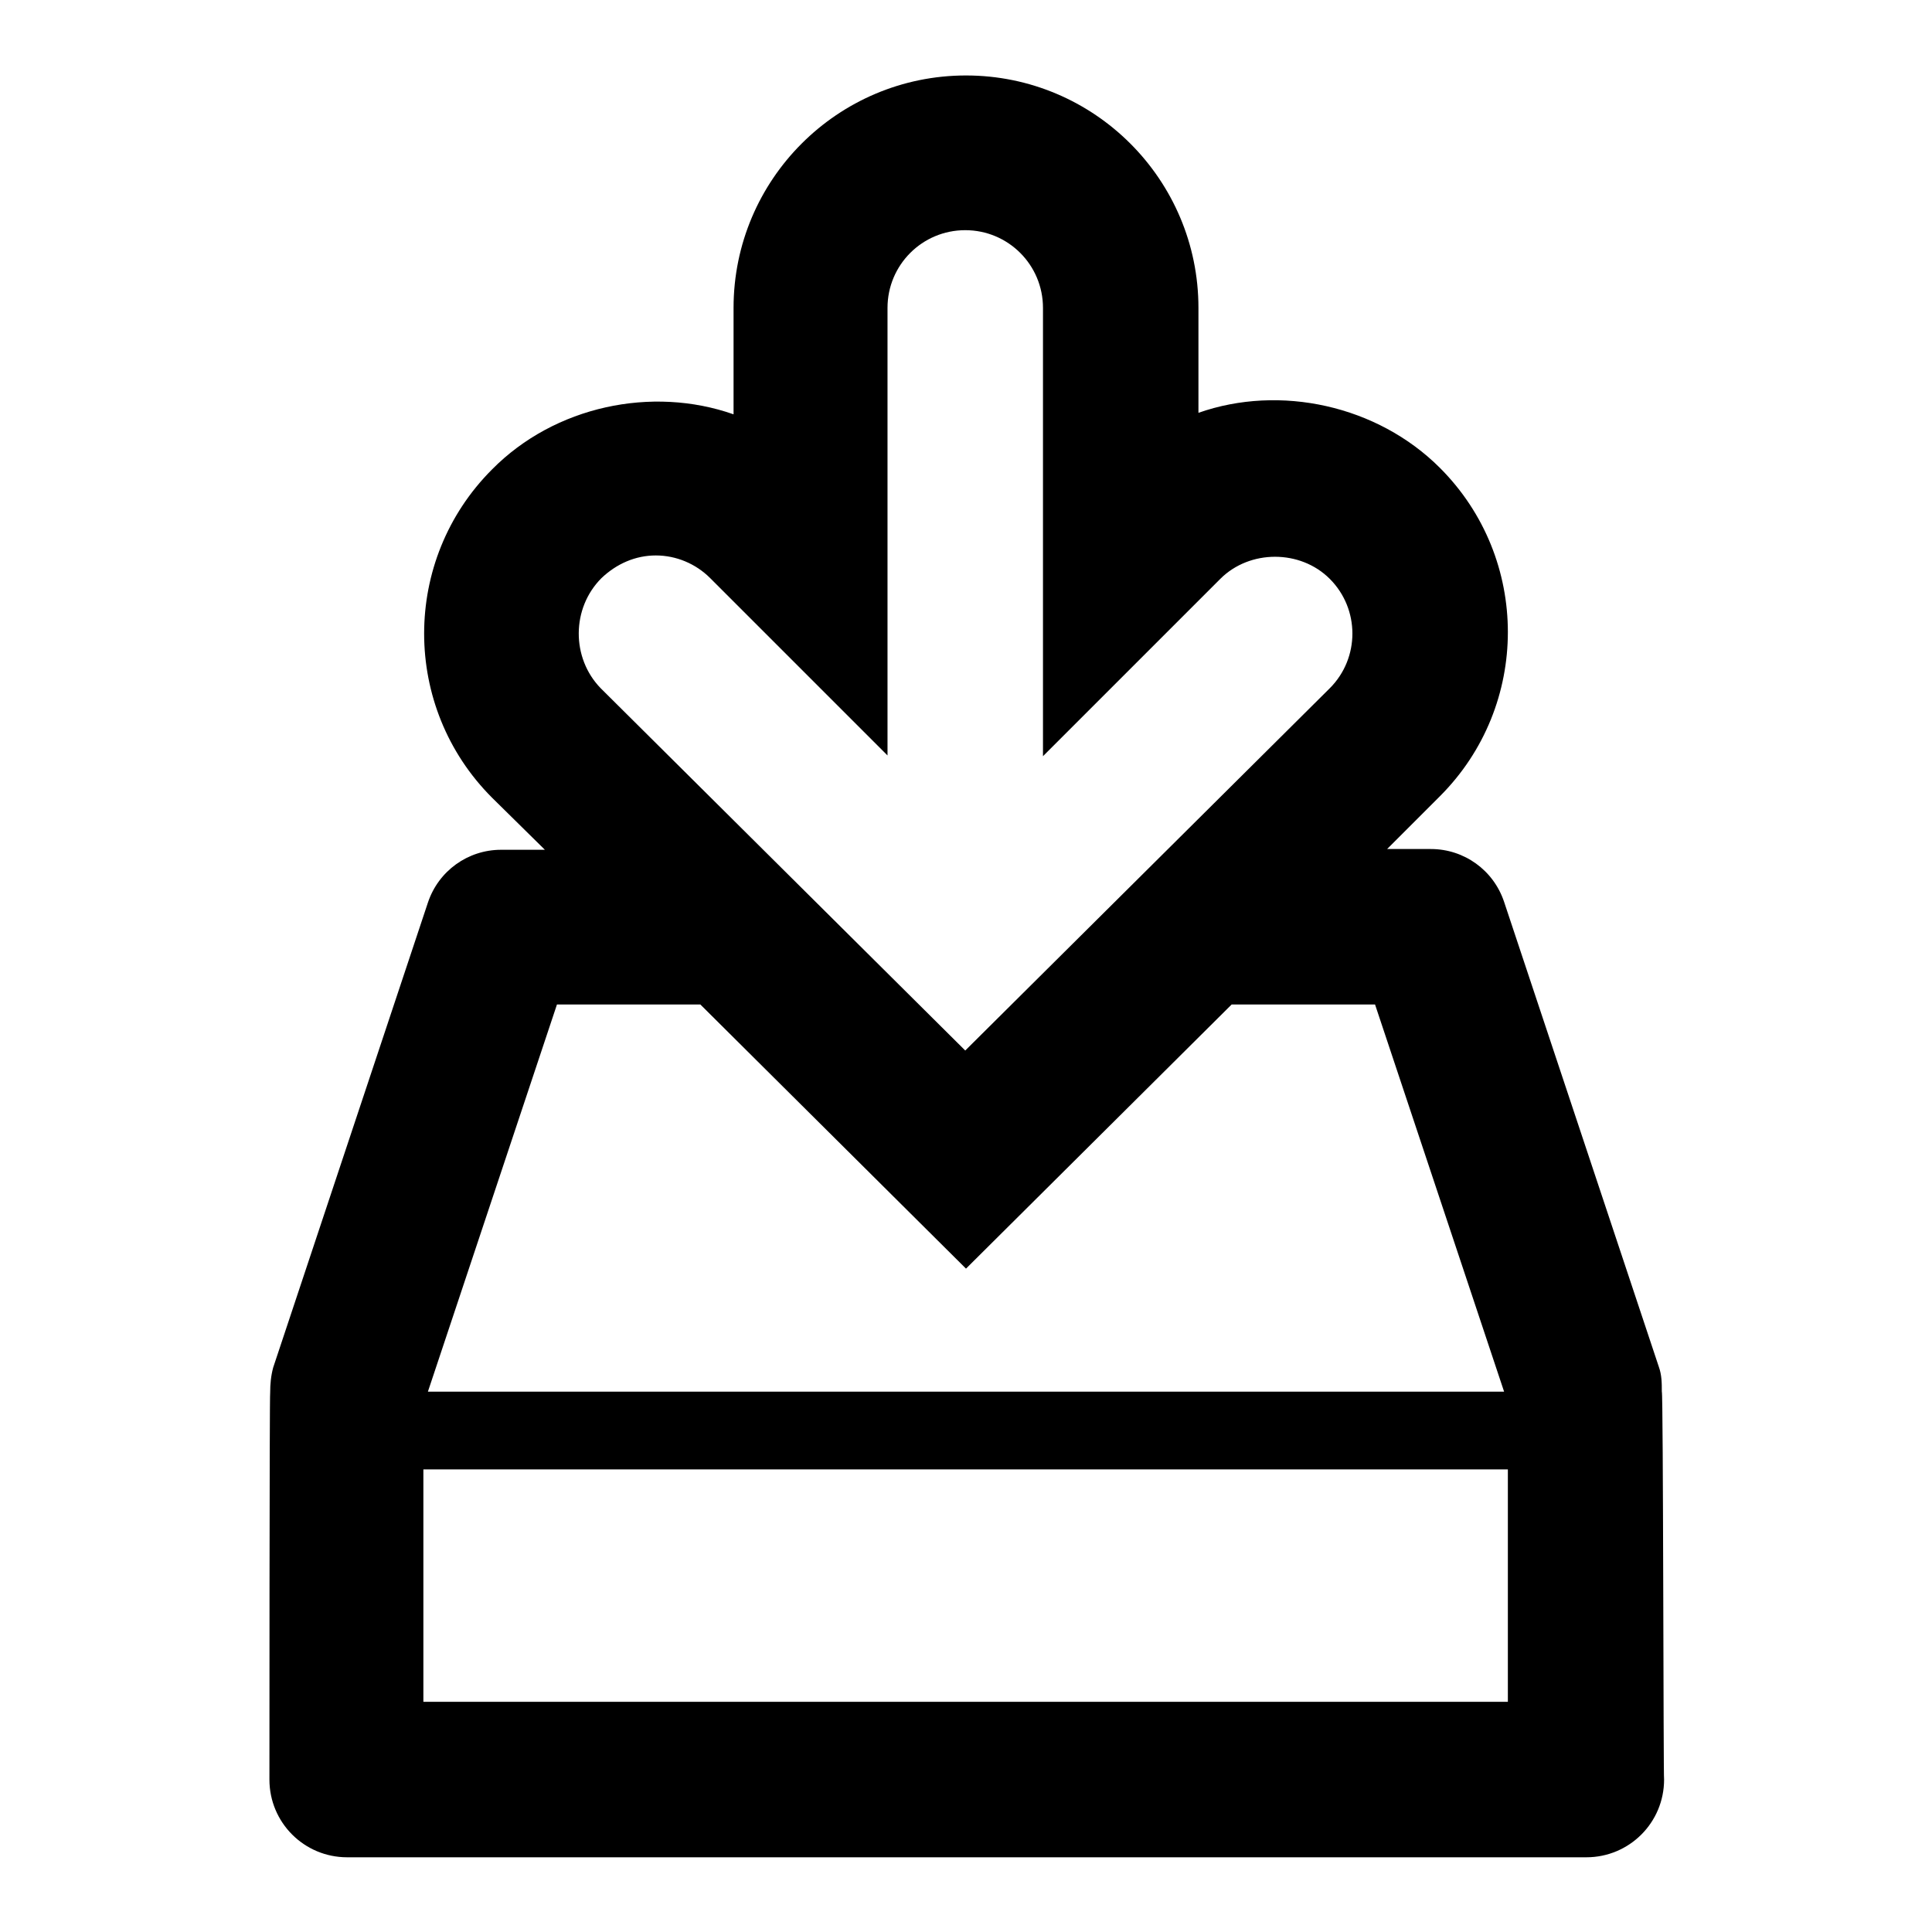 <?xml version="1.0" encoding="utf-8"?>
<!-- Svg Vector Icons : http://www.onlinewebfonts.com/icon -->
<!DOCTYPE svg PUBLIC "-//W3C//DTD SVG 1.1//EN" "http://www.w3.org/Graphics/SVG/1.1/DTD/svg11.dtd">
<svg version="1.1" xmlns="http://www.w3.org/2000/svg" xmlns:xlink="http://www.w3.org/1999/xlink" x="0px" y="0px" viewBox="0 0 256 256" enable-background="new 0 0 256 256" xml:space="preserve">
<g><g><g><path fill="#000000" d="M220.2,184.4c0-1.1,0-2.2-0.4-3.3l-20.5-61.6c-1.4-4.2-5.3-7-9.7-7h-5.8l7-7c12-12,12-31.5,0-43.5c-8.3-8.3-21.2-11.1-32-7.3V40.8c0-17-13.8-30.8-30.8-30.8c-17,0-30.8,13.8-30.8,30.8v14.1c-10.8-3.8-23.7-1.1-32,7.3c-12,12-12,31.5,0,43.5l7,6.9h-5.8c-4.4,0-8.3,2.8-9.7,7l-20.5,61.6c-0.3,1.1-0.4,2.2-0.4,3.3c-0.1,0-0.1,51.3-0.1,51.3c0,5.7,4.6,10.3,10.3,10.3h164.2c5.7,0,10.3-4.6,10.3-10.3C220.4,235.8,220.4,184.4,220.2,184.4L220.2,184.4z M79.7,76.6c2-1.9,4.5-3,7.2-3s5.3,1.1,7.2,3l23.5,23.5V40.8c0-5.7,4.6-10.3,10.3-10.3s10.3,4.6,10.3,10.3v59.4l23.5-23.5c3.9-3.9,10.6-3.9,14.5,0c4,4,4,10.5,0,14.5l-48.3,48l-48.3-48C75.7,87.2,75.7,80.6,79.7,76.6L79.7,76.6z M73.8,133.1h19l35.2,35l35.2-35h19l17.1,51.3H56.7L73.8,133.1z M199.8,225.5H56.1v-30.8h143.7L199.8,225.5L199.8,225.5z"/></g></g></g>
</svg>